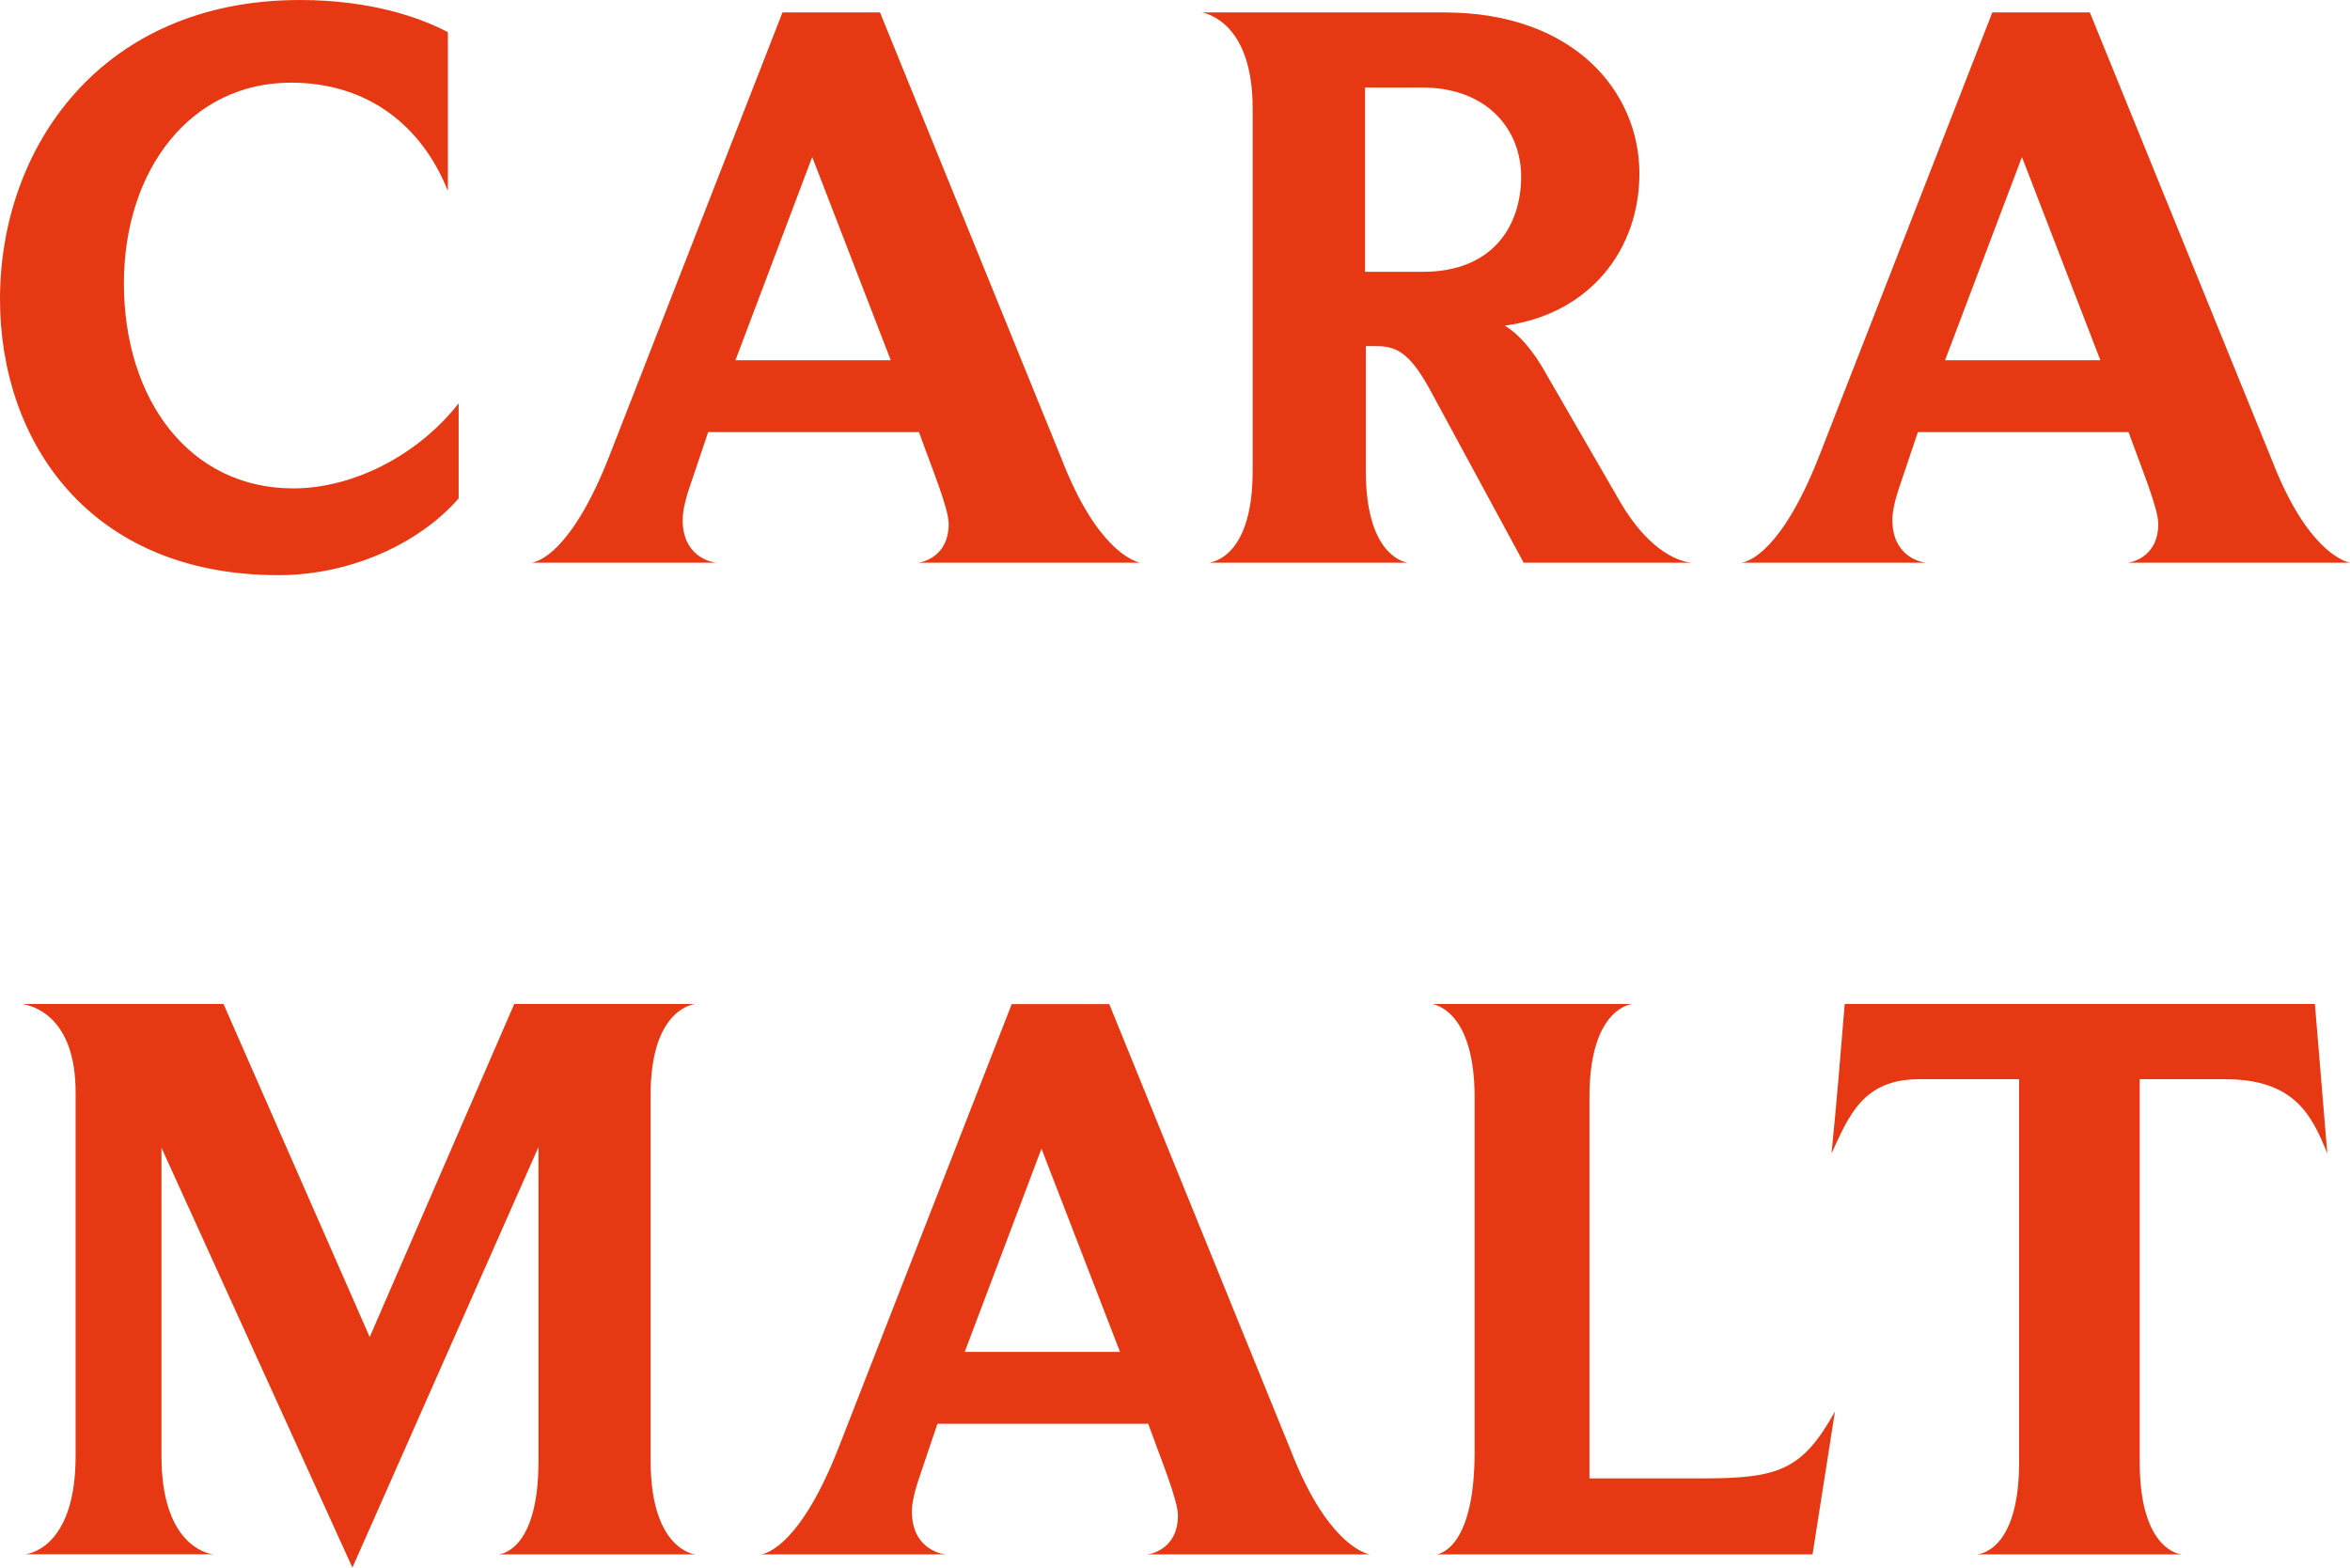 <?xml version="1.0" encoding="UTF-8"?> <!-- Generator: Adobe Illustrator 24.0.3, SVG Export Plug-In . SVG Version: 6.00 Build 0) --> <svg xmlns="http://www.w3.org/2000/svg" xmlns:xlink="http://www.w3.org/1999/xlink" id="Layer_1" x="0px" y="0px" viewBox="0 0 183.38 122.32" style="enable-background:new 0 0 183.38 122.32;" xml:space="preserve"> <style type="text/css"> .st0{fill:#E63812;} </style> <g> <path class="st0" d="M21.73,44.88C6.96,44.88,0,34.43,0,23.34C0,11.54,7.87,0,23.41,0c5.61,0,9.48,1.42,11.54,2.51V14.9 c-2-5.03-6.19-8.45-12.25-8.45c-7.8,0-13.03,6.77-13.03,15.67c0,9.03,5.09,15.99,13.22,15.99c4.58,0,9.67-2.51,12.9-6.64v7.42 C32.76,42.37,27.41,44.88,21.73,44.88z"></path> <path class="st0" d="M88.98,43.91H71.64c0.52-0.06,2.39-0.58,2.39-3.03c0-1.23-1.35-4.45-2.32-7.16H55.26l-1.35,4 c-0.45,1.29-0.64,2.19-0.64,2.84c0,2.77,2.06,3.29,2.64,3.35H41.46c0.58-0.06,3.16-0.9,6.06-8.25L61.06,0.97h7.61l14.19,34.89 C85.57,42.82,88.4,43.78,88.98,43.91z M57.39,28.11h12.12l-6.13-15.86L57.39,28.11z"></path> <path class="st0" d="M131.99,43.91H118.9l-7.16-13.22c-1.55-2.9-2.58-3.68-4.26-3.68h-0.9v9.74c0,6.32,2.77,7.09,3.29,7.16H94.33 c0.45-0.06,3.42-0.64,3.42-7.16V8.45c0-6.51-3.42-7.35-3.93-7.48h18.89c10.12,0,15.22,6.19,15.22,12.57 c0,5.87-3.8,10.96-10.51,11.87c1.1,0.64,2.26,2,3.22,3.74l5.74,9.93C128.83,43.33,131.34,43.85,131.99,43.91z M110.97,6.83h-4.45 v14.38h4.51c5.48,0,7.67-3.61,7.67-7.42C118.71,10.19,116.13,6.83,110.97,6.83z"></path> <path class="st0" d="M183.38,43.91h-17.35c0.52-0.06,2.39-0.58,2.39-3.03c0-1.23-1.35-4.45-2.32-7.16h-16.44l-1.35,4 c-0.45,1.29-0.64,2.19-0.64,2.84c0,2.77,2.06,3.29,2.64,3.35h-14.44c0.58-0.06,3.16-0.9,6.06-8.25l13.54-34.69h7.61l14.19,34.89 C179.96,42.82,182.8,43.78,183.38,43.91z M151.78,28.11h12.12l-6.12-15.86L151.78,28.11z"></path> </g> <g> <path class="st0" d="M54.26,121.29H38.92c0.45-0.06,3.1-0.64,3.1-7.29V89.5L27.5,122.32l-14.9-32.76v24.05 c0,6.71,3.35,7.61,4.06,7.67H1.97c0.52-0.06,3.93-0.77,3.93-7.67V85.24c0-6.06-3.48-6.77-4.13-6.9h15.67l11.41,25.99l11.28-25.99 h14.12c-0.45,0.06-3.48,0.71-3.48,7.09V114C50.78,120.38,53.68,121.22,54.26,121.29z"></path> <path class="st0" d="M106.88,121.29H89.53c0.52-0.06,2.39-0.58,2.39-3.03c0-1.23-1.35-4.45-2.32-7.16H73.15l-1.35,4 c-0.45,1.29-0.64,2.19-0.64,2.84c0,2.77,2.06,3.29,2.64,3.35H59.35c0.58-0.06,3.16-0.9,6.06-8.25l13.54-34.69h7.61l14.19,34.89 C103.46,120.19,106.3,121.16,106.88,121.29z M75.28,105.49H87.4l-6.13-15.86L75.28,105.49z"></path> <path class="st0" d="M141.44,121.29h-29.34c0.39-0.06,2.97-0.71,2.97-8V85.63c0-6.32-2.71-7.16-3.29-7.29h15.6 c-0.45,0.06-3.35,0.71-3.35,7.29v29.73h8.71c6,0,7.87-0.58,10.45-5.22L141.44,121.29z"></path> <path class="st0" d="M181.61,90.01c-1.22-3.03-2.58-5.8-8-5.8h-6.64v29.86c0,6.32,2.64,7.16,3.29,7.22h-15.99 c0.58-0.06,3.29-0.71,3.29-7.22V84.21h-7.8c-4.38,0-5.48,2.84-6.84,5.8c0.39-3.87,0.71-7.74,1.03-11.67h36.69L181.61,90.01z"></path> </g> </svg> 